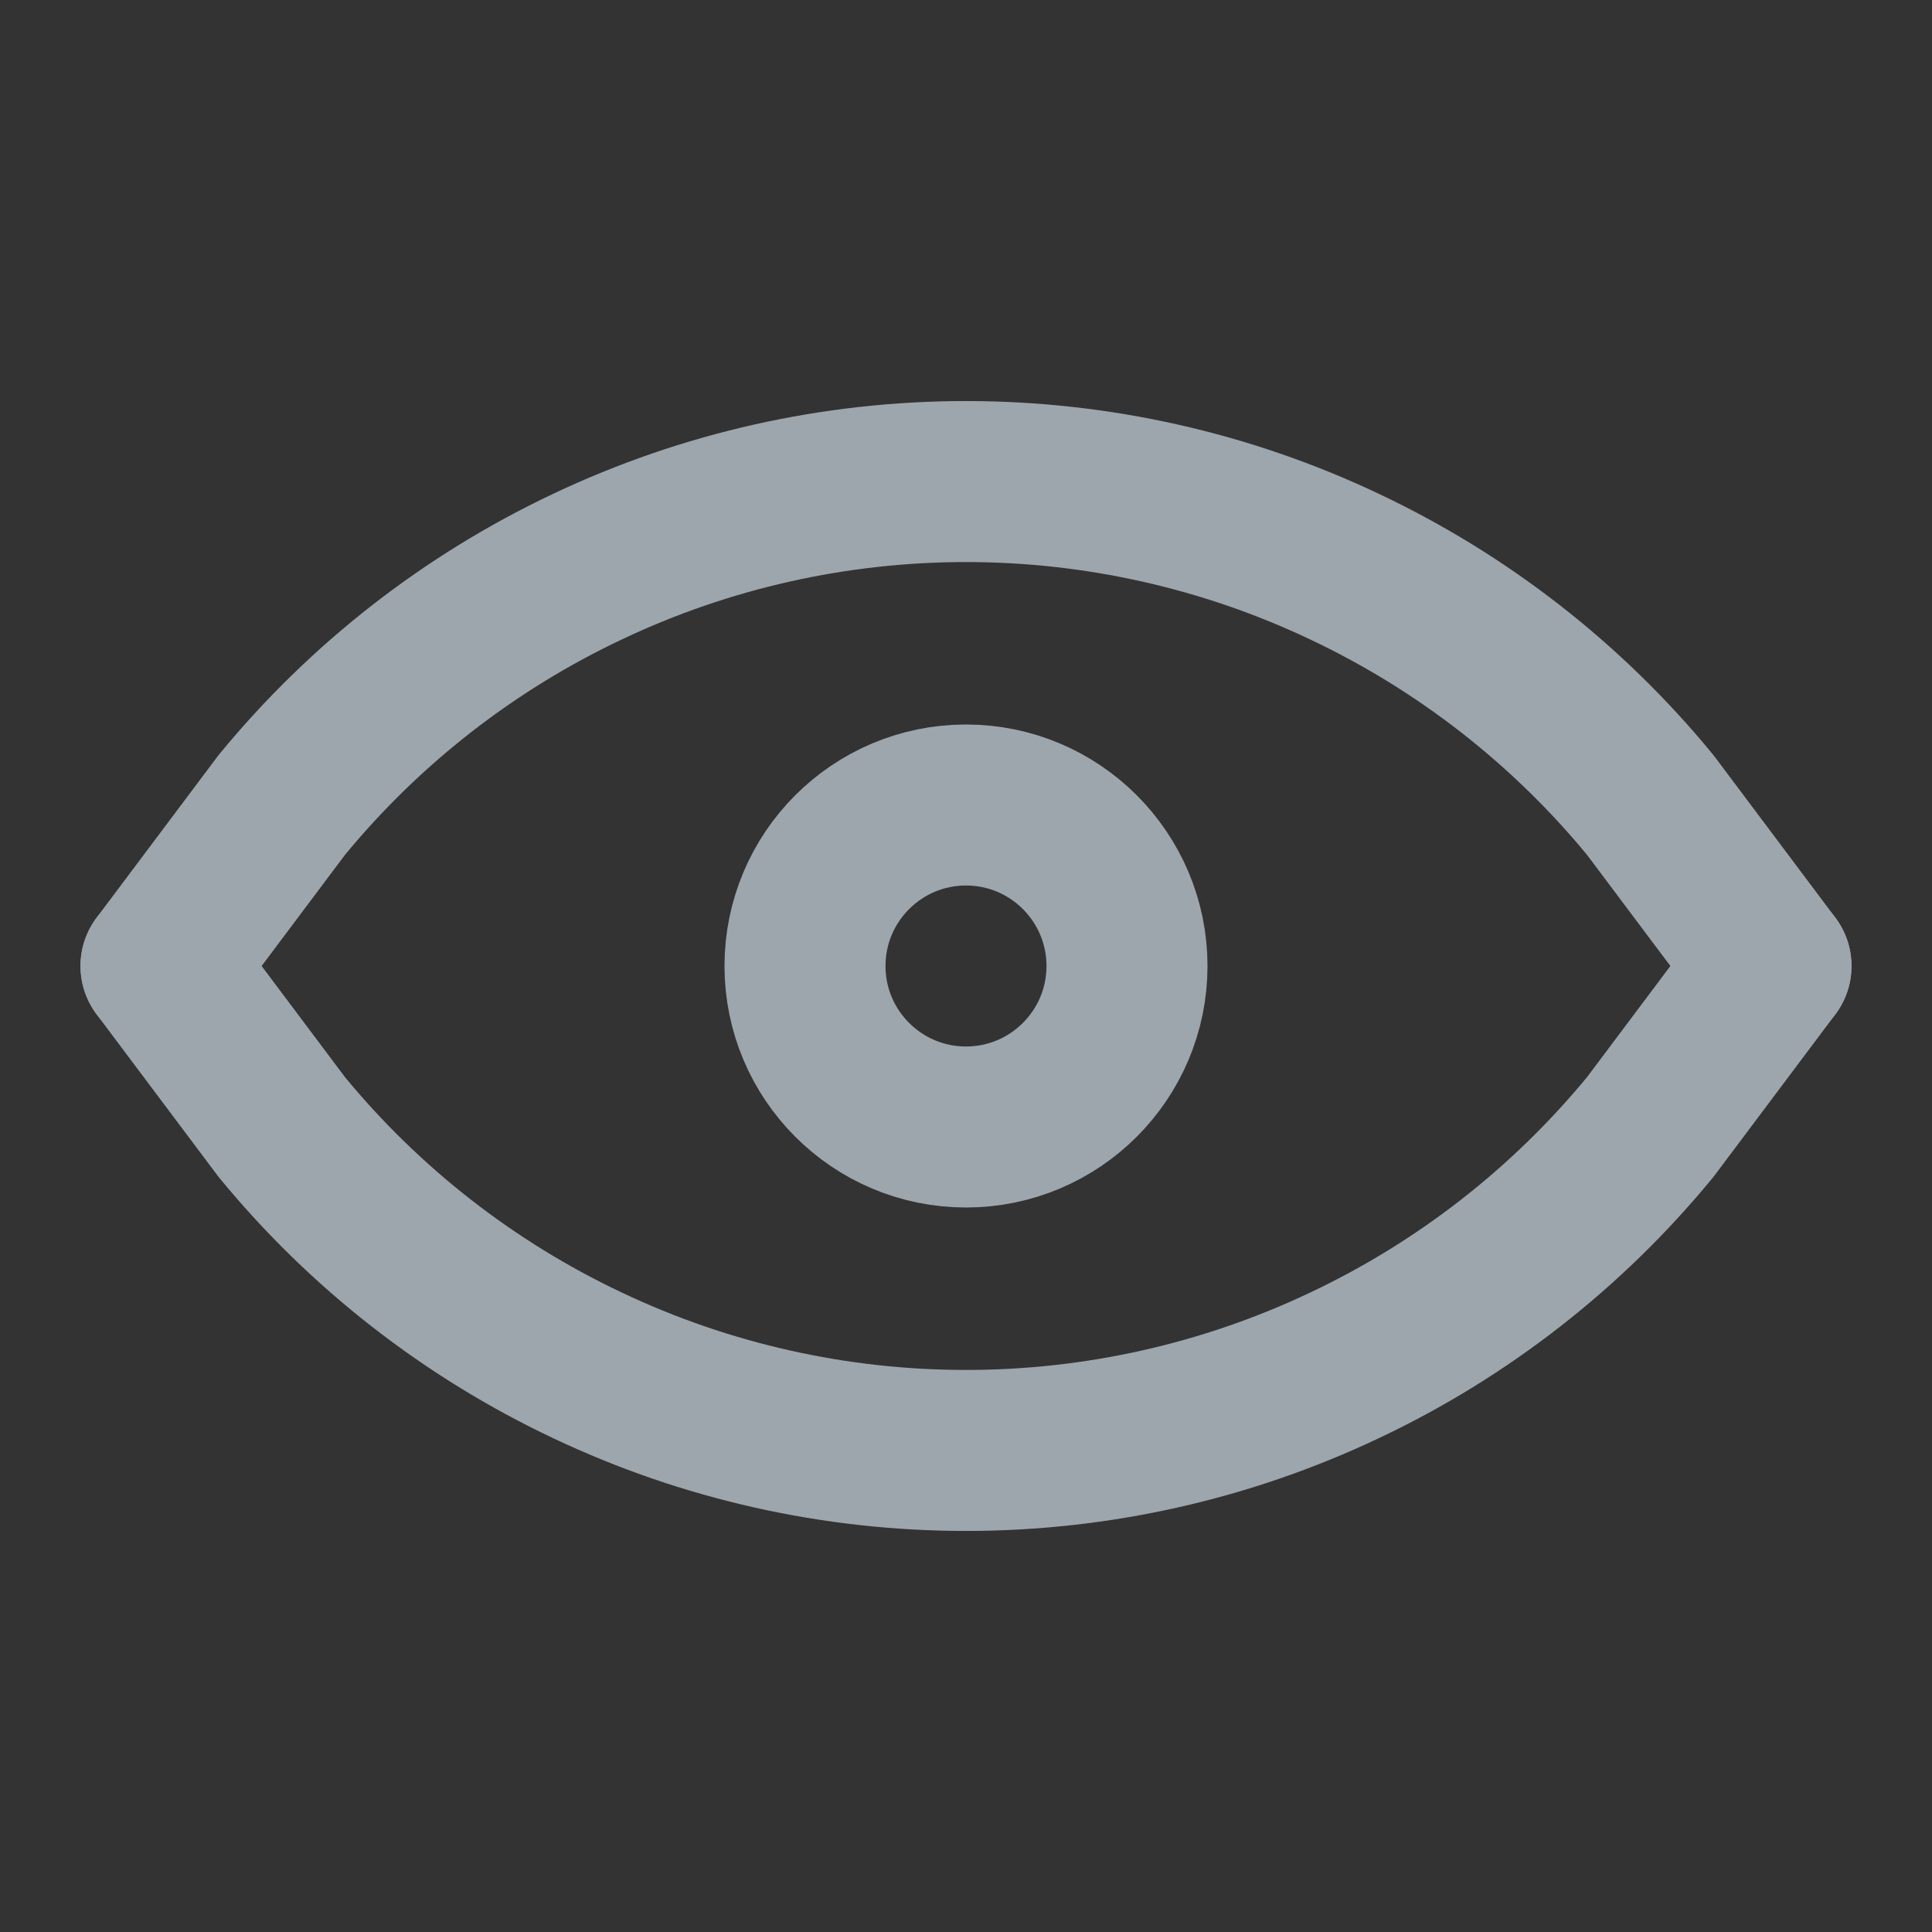 <svg width="12" height="12" viewBox="0 0 12 12" fill="none" xmlns="http://www.w3.org/2000/svg">
<rect x="0" y="0" width="12" height="12" fill="#333333" stroke="none"/>
<g opacity="0.6">
<path d="M6 7C6.552 7 7 6.552 7 6C7 5.448 6.552 5 6 5C5.448 5 5 5.448 5 6C5 6.552 5.448 7 6 7Z" stroke="#E4F4FF" stroke-linecap="round" stroke-linejoin="round"/>
<path d="M1 6L1.75 7C2.266 7.628 2.915 8.134 3.65 8.481C4.384 8.829 5.187 9.009 6 9.009C6.813 9.009 7.616 8.829 8.35 8.481C9.085 8.134 9.734 7.628 10.25 7L11 6" stroke="#E4F4FF" stroke-linecap="round" stroke-linejoin="round"/>
<path d="M1 6L1.75 5C2.266 4.372 2.915 3.866 3.65 3.519C4.384 3.171 5.187 2.991 6 2.991C6.813 2.991 7.616 3.171 8.35 3.519C9.085 3.866 9.734 4.372 10.25 5L11 6" stroke="#E4F4FF" stroke-linecap="round" stroke-linejoin="round"/>
</g>
</svg>
